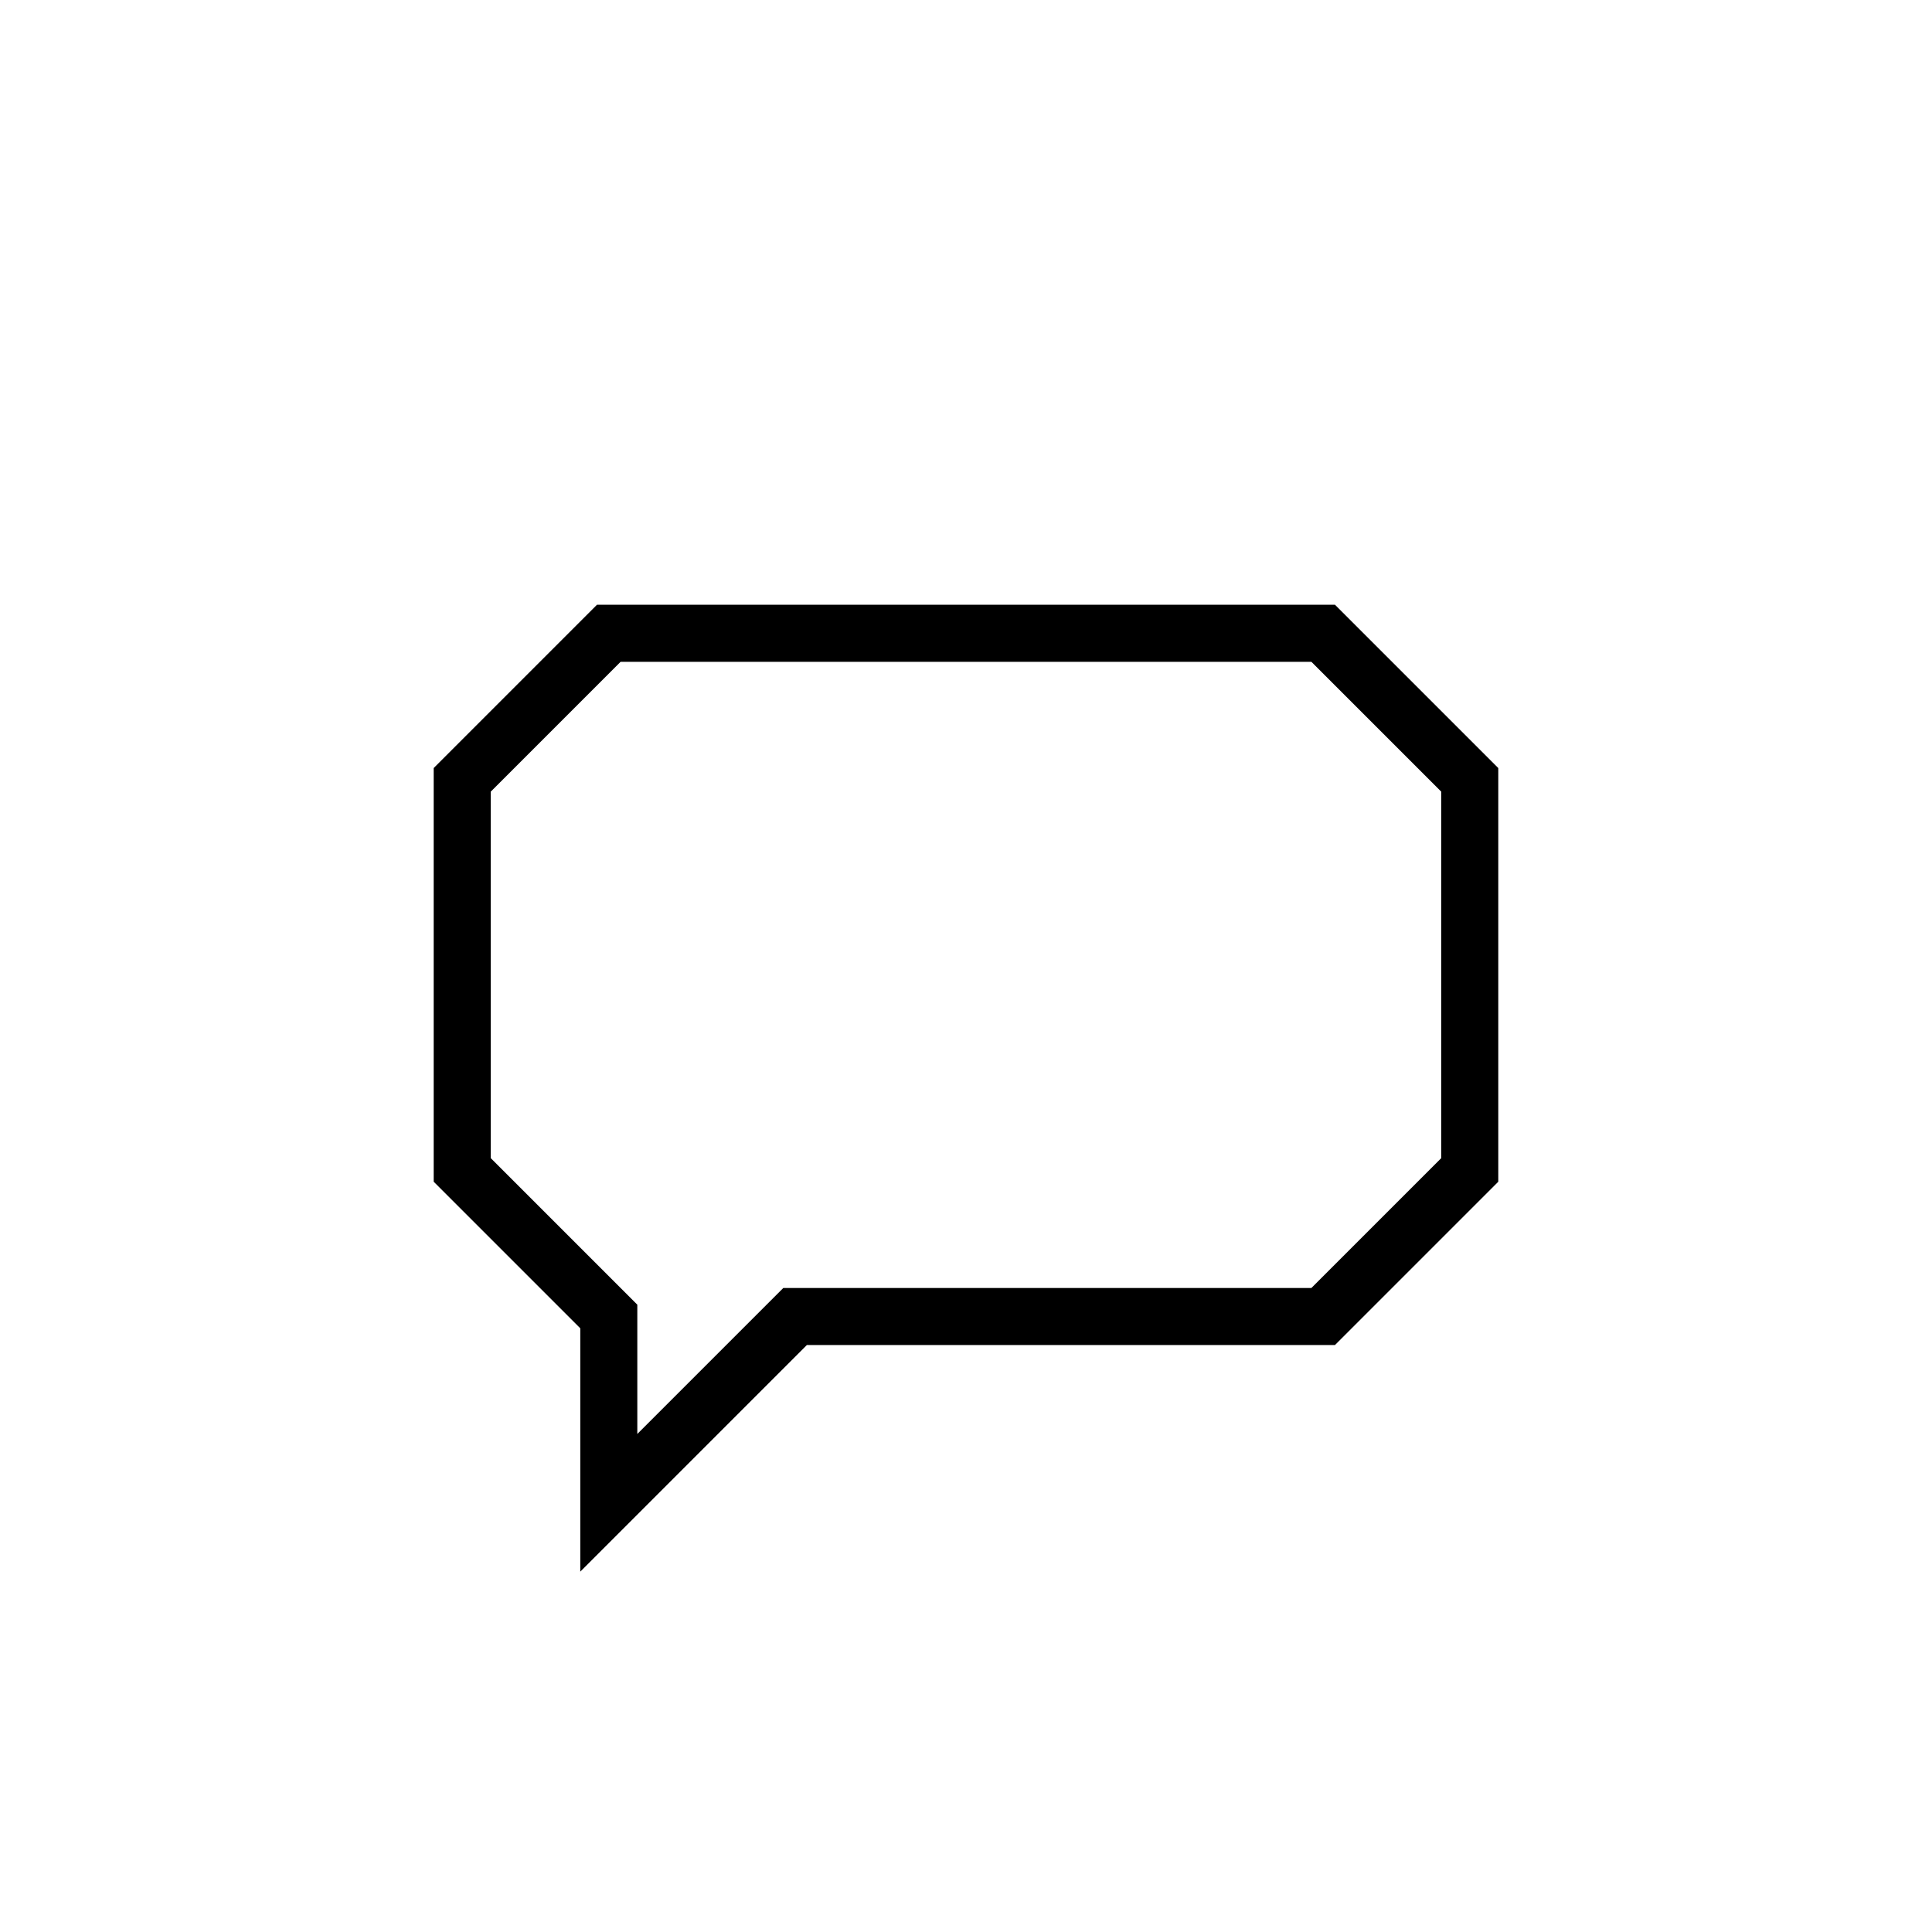 <?xml version="1.0" encoding="UTF-8"?>
<!-- Uploaded to: ICON Repo, www.iconrepo.com, Generator: ICON Repo Mixer Tools -->
<svg fill="#000000" width="800px" height="800px" version="1.1" viewBox="144 144 512 512" xmlns="http://www.w3.org/2000/svg">
 <path d="m297.78 560.5v-64.488l-38.848-38.848v-109.62l43.273-43.277h195.58l43.277 43.277v109.62l-43.277 43.277h-139.95zm-23.734-109.59 38.848 38.848v34.258l38.688-38.688 139.95 0.004 34.418-34.422v-97.102l-34.418-34.418h-183.07l-34.418 34.418z"/>
</svg>